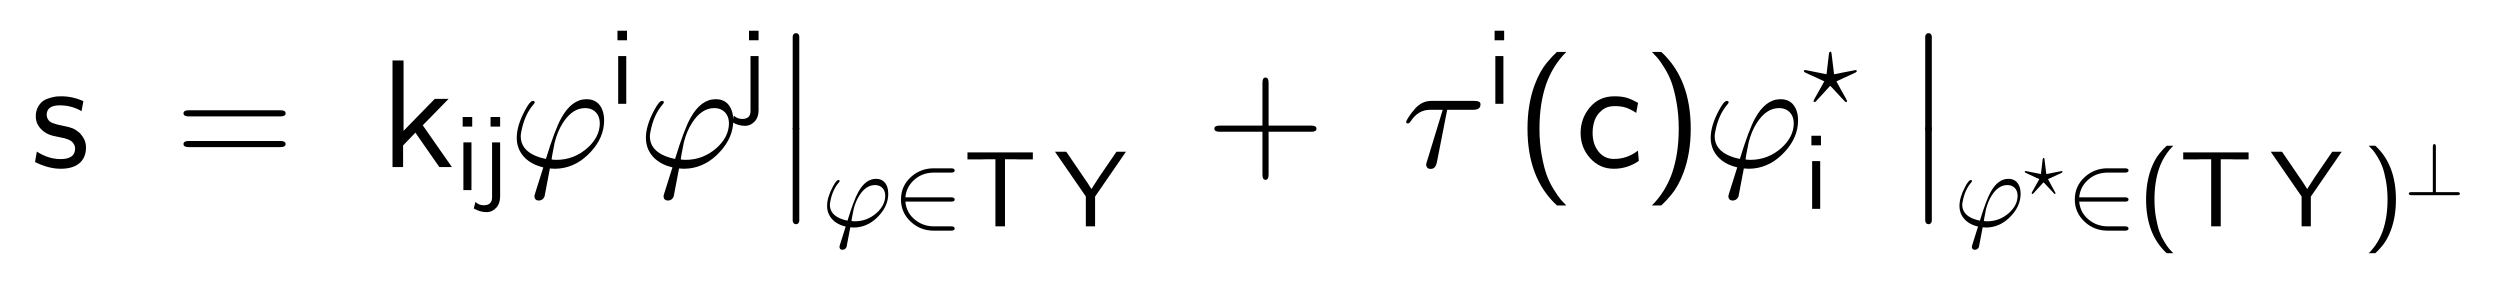 <?xml version="1.0" encoding="UTF-8"?>

<!DOCTYPE svg PUBLIC '-//W3C//DTD SVG 1.0//EN' 'http://www.w3.org/TR/2001/REC-SVG-20010904/DTD/svg10.dtd'>
<svg style="stroke-dasharray:none; shape-rendering:auto; font-family:&apos;Dialog&apos;; text-rendering:auto; fill-opacity:1; color-interpolation:auto; color-rendering:auto; font-size:12; fill:black; stroke:black; image-rendering:auto; stroke-miterlimit:10; stroke-linecap:square; stroke-linejoin:miter; font-style:normal; stroke-width:1; stroke-dashoffset:0; font-weight:normal; stroke-opacity:1;" xmlns="http://www.w3.org/2000/svg" width="407" viewBox="0 0 407 47" xmlns:xlink="http://www.w3.org/1999/xlink" height="47">
  <!--Generated by the Batik Graphics2D SVG Generator-->
  <defs id="genericDefs" />
  <g>
    <g style="fill:white; stroke:white;">
      <rect x="0" y="0" width="407" style="stroke:none;" height="47" />
    </g>
    <g transform="scale(25,25) translate(0.2,1.088) scale(0.01,0.01)" style="font-size:100; text-rendering:geometricPrecision; image-rendering:optimizeQuality; color-rendering:optimizeQuality; font-family:&apos;jlm_cmss10&apos;; color-interpolation:linearRGB;">
      <path d="M34.297 -42.906 L33.094 -36.406 Q26.703 -40.203 18.906 -40.203 Q10.406 -40.203 10.406 -34 Q10.406 -32.594 11 -31.5 Q11.594 -30.406 12.344 -29.75 Q13.094 -29.094 14.648 -28.547 Q16.203 -28 17.305 -27.703 Q18.406 -27.406 20.5 -27 Q24.797 -26.203 27.102 -25.305 Q29.406 -24.406 32.094 -22 L32.594 -21.406 Q33.094 -20.906 33.594 -20.156 Q34.094 -19.406 34.695 -18.352 Q35.297 -17.297 35.648 -15.797 Q36 -14.297 36 -12.797 Q36 -5.797 31.203 -2.094 Q26.906 1.094 19.594 1.094 Q11.594 1.094 2.797 -3.297 L4 -10.094 Q11.406 -5.203 19.5 -5.203 Q28.906 -5.203 28.906 -12.094 Q28.906 -13.594 28.203 -14.797 Q27.5 -16 26.648 -16.703 Q25.797 -17.406 24.297 -18 Q22.797 -18.594 21.898 -18.797 Q21 -19 19.5 -19.297 Q16.094 -20 14.797 -20.297 Q13.5 -20.594 11.852 -21.25 Q10.203 -21.906 8.703 -23 Q3.297 -27.094 3.297 -33 Q3.297 -36.703 4.852 -39.352 Q6.406 -42 8.352 -43.25 Q10.297 -44.5 13.047 -45.203 Q15.797 -45.906 17.102 -46 Q18.406 -46.094 19.906 -46.094 Q27.406 -46.094 34.297 -42.906 Z" style="stroke:none;" />
    </g>
    <g transform="matrix(25,0,0,25,0,0) translate(1.139,1.088) scale(0.01,0.01)" style="font-size:100; text-rendering:geometricPrecision; image-rendering:optimizeQuality; color-rendering:optimizeQuality; font-family:&apos;jlm_cmss10&apos;; color-interpolation:linearRGB;">
      <path d="M68.703 -33 L9 -33 Q5.594 -33 5.594 -35 Q5.594 -37 8.906 -37 L68.797 -37 Q72.094 -37 72.094 -35 Q72.094 -33 68.703 -33 ZM68.797 -13 L8.906 -13 Q5.594 -13 5.594 -15 Q5.594 -17 9 -17 L68.703 -17 Q72.094 -17 72.094 -15 Q72.094 -13 68.797 -13 Z" style="stroke:none;" />
    </g>
    <g transform="matrix(25,0,0,25,0,0) translate(2.472,1.088) scale(0.01,0.01)" style="font-size:100; text-rendering:geometricPrecision; image-rendering:optimizeQuality; color-rendering:optimizeQuality; font-family:&apos;jlm_cmss10&apos;; color-interpolation:linearRGB;">
      <path d="M28.094 -27.203 L47.094 0 L38.906 0 L23.297 -22.406 L15.297 -14.094 L15.297 0 L8.406 0 L8.406 -69.406 L15.594 -69.406 L15.594 -23.594 L35.906 -44.406 L44.906 -44.406 L28.094 -27.203 Z" style="stroke:none;" />
    </g>
    <g transform="matrix(25,0,0,25,0,0) translate(2.961,1.238) scale(0.007,0.007)" style="font-size:100; text-rendering:geometricPrecision; image-rendering:optimizeQuality; color-rendering:optimizeQuality; font-family:&apos;jlm_cmss10&apos;; color-interpolation:linearRGB;">
      <path d="M16.297 -68 L16.297 -59.094 L7.406 -59.094 L7.406 -68 L16.297 -68 ZM15.594 -44.406 L15.594 0 L8.094 0 L8.094 -44.406 L15.594 -44.406 Z" style="stroke:none;" />
    </g>
    <g transform="matrix(25,0,0,25,0,0) translate(3.128,1.238) scale(0.007,0.007)" style="font-size:100; text-rendering:geometricPrecision; image-rendering:optimizeQuality; color-rendering:optimizeQuality; font-family:&apos;jlm_cmss10&apos;; color-interpolation:linearRGB;">
      <path d="M18.406 -68 L18.406 -59.094 L9.5 -59.094 L9.5 -68 L18.406 -68 ZM-6.094 17.094 L-4.594 11 Q-1.203 14.094 3.094 14.094 Q10.906 14.094 10.906 6.797 L10.906 -44.406 L18.406 -44.406 L18.406 5.906 Q18.406 12.594 14.656 16.547 Q10.906 20.5 5.906 20.5 Q-0.297 20.5 -6.094 17.094 Z" style="stroke:none;" />
    </g>
    <g transform="matrix(25,0,0,25,0,0) translate(3.315,1.088) scale(0.01,0.01)" style="font-size:100; text-rendering:geometricPrecision; image-rendering:optimizeQuality; color-rendering:optimizeQuality; font-family:&apos;jlm_cmmi10&apos;; color-interpolation:linearRGB;">
      <path d="M17 17 L22.297 0.203 Q10.906 -2.5 6.703 -11.094 Q5 -14.797 5 -19 Q5 -26.906 10.297 -36.797 Q13.594 -43.094 15.5 -43.094 Q16.703 -43.094 16.703 -42.094 Q16.703 -41.703 15.906 -40.797 Q10.094 -34.094 8 -23.203 Q7.594 -21.203 7.594 -20.094 Q7.594 -11.297 17.5 -7.203 Q20.406 -6 24 -5.297 Q29.906 -24.594 34 -31.906 Q40.797 -44.203 50.5 -44.203 Q58.203 -44.203 60.906 -36.797 Q61.906 -33.906 61.906 -30.406 Q61.906 -19.297 53.203 -9.906 Q44.5 -0.406 33.094 0.906 Q31.5 1.094 29.906 1.094 Q28.406 1.094 26.594 0.906 Q23.094 19.094 23.094 19.203 Q22 21.703 19.406 21.797 Q17.094 21.797 16.594 19.797 L16.594 19.703 L16.594 19.703 Q16.5 19.406 16.5 19 Q16.5 18.594 17 17 ZM30.797 -4.703 Q42.406 -4.703 51.203 -12.594 Q58.906 -19.594 59.094 -28.203 Q59.094 -34.406 54.703 -37.094 Q52.5 -38.406 49.5 -38.406 Q41.203 -38.406 35 -28.703 Q31.5 -23.203 29.703 -16 Q27.703 -6 27.703 -5.203 Q27.703 -4.797 29 -4.797 Q29.797 -4.703 30.797 -4.703 Z" style="stroke:none;" />
    </g>
    <g transform="matrix(25,0,0,25,0,0) translate(3.969,0.676) scale(0.007,0.007)" style="font-size:100; text-rendering:geometricPrecision; image-rendering:optimizeQuality; color-rendering:optimizeQuality; font-family:&apos;jlm_cmss10&apos;; color-interpolation:linearRGB;">
      <path d="M16.297 -68 L16.297 -59.094 L7.406 -59.094 L7.406 -68 L16.297 -68 ZM15.594 -44.406 L15.594 0 L8.094 0 L8.094 -44.406 L15.594 -44.406 Z" style="stroke:none;" />
    </g>
    <g transform="matrix(25,0,0,25,0,0) translate(4.156,1.088) scale(0.01,0.01)" style="font-size:100; text-rendering:geometricPrecision; image-rendering:optimizeQuality; color-rendering:optimizeQuality; font-family:&apos;jlm_cmmi10&apos;; color-interpolation:linearRGB;">
      <path d="M17 17 L22.297 0.203 Q10.906 -2.5 6.703 -11.094 Q5 -14.797 5 -19 Q5 -26.906 10.297 -36.797 Q13.594 -43.094 15.5 -43.094 Q16.703 -43.094 16.703 -42.094 Q16.703 -41.703 15.906 -40.797 Q10.094 -34.094 8 -23.203 Q7.594 -21.203 7.594 -20.094 Q7.594 -11.297 17.5 -7.203 Q20.406 -6 24 -5.297 Q29.906 -24.594 34 -31.906 Q40.797 -44.203 50.5 -44.203 Q58.203 -44.203 60.906 -36.797 Q61.906 -33.906 61.906 -30.406 Q61.906 -19.297 53.203 -9.906 Q44.5 -0.406 33.094 0.906 Q31.5 1.094 29.906 1.094 Q28.406 1.094 26.594 0.906 Q23.094 19.094 23.094 19.203 Q22 21.703 19.406 21.797 Q17.094 21.797 16.594 19.797 L16.594 19.703 L16.594 19.703 Q16.5 19.406 16.5 19 Q16.5 18.594 17 17 ZM30.797 -4.703 Q42.406 -4.703 51.203 -12.594 Q58.906 -19.594 59.094 -28.203 Q59.094 -34.406 54.703 -37.094 Q52.5 -38.406 49.5 -38.406 Q41.203 -38.406 35 -28.703 Q31.5 -23.203 29.703 -16 Q27.703 -6 27.703 -5.203 Q27.703 -4.797 29 -4.797 Q29.797 -4.703 30.797 -4.703 Z" style="stroke:none;" />
    </g>
    <g transform="matrix(25,0,0,25,0,0) translate(4.811,0.676) scale(0.007,0.007)" style="font-size:100; text-rendering:geometricPrecision; image-rendering:optimizeQuality; color-rendering:optimizeQuality; font-family:&apos;jlm_cmss10&apos;; color-interpolation:linearRGB;">
      <path d="M18.406 -68 L18.406 -59.094 L9.5 -59.094 L9.5 -68 L18.406 -68 ZM-6.094 17.094 L-4.594 11 Q-1.203 14.094 3.094 14.094 Q10.906 14.094 10.906 6.797 L10.906 -44.406 L18.406 -44.406 L18.406 5.906 Q18.406 12.594 14.656 16.547 Q10.906 20.5 5.906 20.5 Q-0.297 20.5 -6.094 17.094 Z" style="stroke:none;" />
    </g>
    <g transform="matrix(25,0,0,25,0,0) translate(5.017,0.238) scale(0.01,0.01)" style="font-size:100; text-rendering:geometricPrecision; image-rendering:optimizeQuality; color-rendering:optimizeQuality; font-family:&apos;jlm_cmex10&apos;; color-interpolation:linearRGB;">
      <path d="M14.5 60.109 L14.5 -0.094 Q14.844 -2.203 16.703 -2.203 Q18.453 -2.203 18.797 -0.094 L18.797 60.109 Q18.406 62.203 16.703 62.203 Q14.891 62.203 14.5 60.109 Z" style="stroke:none;" />
    </g>
    <g transform="matrix(25,0,0,25,0,0) translate(5.017,0.838) scale(0.01,0.01)" style="font-size:100; text-rendering:geometricPrecision; image-rendering:optimizeQuality; color-rendering:optimizeQuality; font-family:&apos;jlm_cmex10&apos;; color-interpolation:linearRGB;">
      <path d="M14.5 60.109 L14.5 -0.094 Q14.844 -2.203 16.703 -2.203 Q18.453 -2.203 18.797 -0.094 L18.797 60.109 Q18.406 62.203 16.703 62.203 Q14.891 62.203 14.5 60.109 Z" style="stroke:none;" />
    </g>
    <g transform="matrix(25,0,0,25,0,0) translate(5.351,1.474) scale(0.007,0.007)" style="font-size:100; text-rendering:geometricPrecision; image-rendering:optimizeQuality; color-rendering:optimizeQuality; font-family:&apos;jlm_cmmi10&apos;; color-interpolation:linearRGB;">
      <path d="M17 17 L22.297 0.203 Q10.906 -2.5 6.703 -11.094 Q5 -14.797 5 -19 Q5 -26.906 10.297 -36.797 Q13.594 -43.094 15.5 -43.094 Q16.703 -43.094 16.703 -42.094 Q16.703 -41.703 15.906 -40.797 Q10.094 -34.094 8 -23.203 Q7.594 -21.203 7.594 -20.094 Q7.594 -11.297 17.5 -7.203 Q20.406 -6 24 -5.297 Q29.906 -24.594 34 -31.906 Q40.797 -44.203 50.5 -44.203 Q58.203 -44.203 60.906 -36.797 Q61.906 -33.906 61.906 -30.406 Q61.906 -19.297 53.203 -9.906 Q44.5 -0.406 33.094 0.906 Q31.5 1.094 29.906 1.094 Q28.406 1.094 26.594 0.906 Q23.094 19.094 23.094 19.203 Q22 21.703 19.406 21.797 Q17.094 21.797 16.594 19.797 L16.594 19.703 L16.594 19.703 Q16.5 19.406 16.5 19 Q16.5 18.594 17 17 ZM30.797 -4.703 Q42.406 -4.703 51.203 -12.594 Q58.906 -19.594 59.094 -28.203 Q59.094 -34.406 54.703 -37.094 Q52.5 -38.406 49.5 -38.406 Q41.203 -38.406 35 -28.703 Q31.5 -23.203 29.703 -16 Q27.703 -6 27.703 -5.203 Q27.703 -4.797 29 -4.797 Q29.797 -4.703 30.797 -4.703 Z" style="stroke:none;" />
    </g>
    <g transform="matrix(25,0,0,25,0,0) translate(5.809,1.474) scale(0.007,0.007)" style="font-size:100; text-rendering:geometricPrecision; image-rendering:optimizeQuality; color-rendering:optimizeQuality; font-family:&apos;jlm_cmsy10&apos;; color-interpolation:linearRGB;">
      <path d="M55 -23 L55 -23 L12.406 -23 Q13.406 -11.797 22.594 -5.203 Q29.703 0 39.094 0 L55 0 Q58.203 0 58.297 2 Q58.297 4 55 4 L38.797 4 Q26.203 4 17.297 -4.406 Q8.297 -12.906 8.297 -25 Q8.297 -37.703 17.906 -46.203 Q26.797 -54 38.703 -54 L55 -54 Q58.203 -54 58.297 -52 Q58.297 -50 55 -50 L39 -50 Q27.297 -50 19.5 -42.203 Q13.203 -35.906 12.406 -27 L55 -27 Q58.203 -27 58.297 -25 Q58.297 -23 55 -23 Z" style="stroke:none;" />
    </g>
    <g transform="matrix(25,0,0,25,0,0) translate(6.275,1.474) scale(0.007,0.007)" style="font-size:100; text-rendering:geometricPrecision; image-rendering:optimizeQuality; color-rendering:optimizeQuality; font-family:&apos;jlm_cmss10&apos;; color-interpolation:linearRGB;">
      <path d="M38.5 -62.406 L38.5 0 L29.594 0 L29.594 -62.406 L20.594 -62.406 Q20 -62.406 18.797 -62.352 Q17.594 -62.297 17 -62.297 L3.594 -62.297 L3.594 -68.797 L64.406 -68.797 L64.406 -62.297 L51 -62.297 Q50.406 -62.297 49.203 -62.352 Q48 -62.406 47.406 -62.406 L38.5 -62.406 Z" style="stroke:none;" />
    </g>
    <g transform="matrix(25,0,0,25,0,0) translate(6.868,1.474) scale(0.007,0.007)" style="font-size:100; text-rendering:geometricPrecision; image-rendering:optimizeQuality; color-rendering:optimizeQuality; font-family:&apos;jlm_cmss10&apos;; color-interpolation:linearRGB;">
      <path d="M66.297 -69.406 L37.594 -27.703 L37.594 0 L29 0 L29 -27.797 L0.297 -69.406 L10.797 -69.406 L30.594 -40.406 Q31.406 -39.297 34.203 -34.703 L40.297 -44.203 Q41.594 -46.203 42 -46.797 L57.5 -69.406 L66.297 -69.406 Z" style="stroke:none;" />
    </g>
    <g transform="matrix(25,0,0,25,0,0) translate(7.852,1.088) scale(0.01,0.01)" style="font-size:100; text-rendering:geometricPrecision; image-rendering:optimizeQuality; color-rendering:optimizeQuality; font-family:&apos;jlm_cmss10&apos;; color-interpolation:linearRGB;">
      <path d="M40.906 -23 L40.906 5 Q40.906 8.297 38.906 8.297 Q36.906 8.297 36.906 5 L36.906 -23 L8.906 -23 Q5.594 -23 5.594 -25 Q5.594 -27 8.906 -27 L36.906 -27 L36.906 -55 Q36.906 -58.297 38.906 -58.297 Q40.906 -58.297 40.906 -55 L40.906 -27 L68.797 -27 Q72.094 -27 72.094 -25 Q72.094 -23 68.797 -23 L40.906 -23 Z" style="stroke:none;" />
    </g>
    <g transform="matrix(25,0,0,25,0,0) translate(9.13,1.088) scale(0.01,0.01)" style="font-size:100; text-rendering:geometricPrecision; image-rendering:optimizeQuality; color-rendering:optimizeQuality; font-family:&apos;jlm_cmmi10&apos;; color-interpolation:linearRGB;">
      <path d="M29.406 -37.297 L22.703 -3.094 Q21.906 0.703 19.5 1.094 Q19 1.203 18.594 1.203 Q16 1.203 15.703 -1.5 Q15.703 -2.203 16.703 -5.203 L26.5 -37.297 L18.203 -37.297 Q10.406 -37.297 5.5 -29.594 Q4.594 -28.406 3.906 -28.406 Q2.703 -28.406 2.703 -29.406 Q2.703 -30.5 6.297 -35.406 Q7.594 -37.094 8.797 -38.406 Q13.203 -43.094 19.094 -43.094 L47.094 -43.094 Q50.5 -43.094 51 -41.594 L51 -41.5 Q51.094 -41.203 51.094 -40.703 Q51.094 -37.297 46.203 -37.297 L29.406 -37.297 Z" style="stroke:none;" />
    </g>
    <g transform="matrix(25,0,0,25,0,0) translate(9.681,0.676) scale(0.007,0.007)" style="font-size:100; text-rendering:geometricPrecision; image-rendering:optimizeQuality; color-rendering:optimizeQuality; font-family:&apos;jlm_cmss10&apos;; color-interpolation:linearRGB;">
      <path d="M16.297 -68 L16.297 -59.094 L7.406 -59.094 L7.406 -68 L16.297 -68 ZM15.594 -44.406 L15.594 0 L8.094 0 L8.094 -44.406 L15.594 -44.406 Z" style="stroke:none;" />
    </g>
    <g transform="matrix(25,0,0,25,0,0) translate(9.868,1.088) scale(0.01,0.01)" style="font-size:100; text-rendering:geometricPrecision; image-rendering:optimizeQuality; color-rendering:optimizeQuality; font-family:&apos;jlm_cmss10&apos;; color-interpolation:linearRGB;">
      <path d="M27.094 -75 L33.203 -75 Q24.406 -66.203 20.094 -54.094 Q15.703 -41.406 15.703 -25 Q15.703 -15.797 17.148 -7.797 Q18.594 0.203 20.398 5.148 Q22.203 10.094 25.055 14.648 Q27.906 19.203 29.453 21 Q31 22.797 33.203 25 L27.094 25 Q7.906 7.406 7.906 -25 Q7.906 -41 12.594 -53.594 Q14.203 -57.906 16.203 -61.555 Q18.203 -65.203 20.5 -67.953 Q22.797 -70.703 24 -71.953 Q25.203 -73.203 27.094 -75 Z" style="stroke:none;" />
    </g>
    <g transform="matrix(25,0,0,25,0,0) translate(10.257,1.088) scale(0.01,0.01)" style="font-size:100; text-rendering:geometricPrecision; image-rendering:optimizeQuality; color-rendering:optimizeQuality; font-family:&apos;jlm_cmss10&apos;; color-interpolation:linearRGB;">
      <path d="M41 -41.797 L39.797 -35.297 Q35.797 -37.906 32.797 -38.805 Q29.797 -39.703 25.703 -39.703 Q20.703 -39.703 17.352 -36.898 Q14 -34.094 12.703 -30.344 Q11.406 -26.594 11.406 -22.297 Q11.406 -14.906 15.25 -10.102 Q19.094 -5.297 25.297 -5.297 Q34 -5.297 40.906 -10.703 L41.5 -4 Q34.094 1.094 25.203 1.094 Q16 1.094 9.797 -5.805 Q3.594 -12.703 3.594 -22.203 Q3.594 -31.703 9.648 -38.898 Q15.703 -46.094 25.594 -46.094 Q30.203 -46.094 33.398 -45.195 Q36.594 -44.297 41 -41.797 Z" style="stroke:none;" />
    </g>
    <g transform="matrix(25,0,0,25,0,0) translate(10.701,1.088) scale(0.01,0.01)" style="font-size:100; text-rendering:geometricPrecision; image-rendering:optimizeQuality; color-rendering:optimizeQuality; font-family:&apos;jlm_cmss10&apos;; color-interpolation:linearRGB;">
      <path d="M11.703 25 L5.594 25 Q14.406 16.203 18.703 4.094 Q23.094 -8.594 23.094 -25 Q23.094 -34.203 21.648 -42.203 Q20.203 -50.203 18.398 -55.148 Q16.594 -60.094 13.75 -64.648 Q10.906 -69.203 9.352 -71 Q7.797 -72.797 5.594 -75 L11.703 -75 Q30.906 -57.406 30.906 -25 Q30.906 -9 26.203 3.594 Q24.594 7.906 22.594 11.555 Q20.594 15.203 18.297 17.953 Q16 20.703 14.797 21.953 Q13.594 23.203 11.703 25 Z" style="stroke:none;" />
    </g>
    <g transform="matrix(25,0,0,25,0,0) translate(11.09,1.088) scale(0.01,0.01)" style="font-size:100; text-rendering:geometricPrecision; image-rendering:optimizeQuality; color-rendering:optimizeQuality; font-family:&apos;jlm_cmmi10&apos;; color-interpolation:linearRGB;">
      <path d="M17 17 L22.297 0.203 Q10.906 -2.5 6.703 -11.094 Q5 -14.797 5 -19 Q5 -26.906 10.297 -36.797 Q13.594 -43.094 15.5 -43.094 Q16.703 -43.094 16.703 -42.094 Q16.703 -41.703 15.906 -40.797 Q10.094 -34.094 8 -23.203 Q7.594 -21.203 7.594 -20.094 Q7.594 -11.297 17.5 -7.203 Q20.406 -6 24 -5.297 Q29.906 -24.594 34 -31.906 Q40.797 -44.203 50.5 -44.203 Q58.203 -44.203 60.906 -36.797 Q61.906 -33.906 61.906 -30.406 Q61.906 -19.297 53.203 -9.906 Q44.5 -0.406 33.094 0.906 Q31.5 1.094 29.906 1.094 Q28.406 1.094 26.594 0.906 Q23.094 19.094 23.094 19.203 Q22 21.703 19.406 21.797 Q17.094 21.797 16.594 19.797 L16.594 19.703 L16.594 19.703 Q16.5 19.406 16.5 19 Q16.5 18.594 17 17 ZM30.797 -4.703 Q42.406 -4.703 51.203 -12.594 Q58.906 -19.594 59.094 -28.203 Q59.094 -34.406 54.703 -37.094 Q52.5 -38.406 49.5 -38.406 Q41.203 -38.406 35 -28.703 Q31.5 -23.203 29.703 -16 Q27.703 -6 27.703 -5.203 Q27.703 -4.797 29 -4.797 Q29.797 -4.703 30.797 -4.703 Z" style="stroke:none;" />
    </g>
    <g transform="matrix(25,0,0,25,0,0) translate(11.744,0.676) scale(0.007,0.007)" style="font-size:100; text-rendering:geometricPrecision; image-rendering:optimizeQuality; color-rendering:optimizeQuality; font-family:&apos;jlm_cmmi10&apos;; color-interpolation:linearRGB;">
      <path d="M23.906 -15.703 L23.906 -15.703 L12 -2.703 Q11 -1.594 10.5 -1.594 Q9.406 -1.594 9.406 -2.703 Q9.406 -2.906 10.094 -4.297 L19.406 -20.906 L2 -28.906 Q0.5 -29.594 0.406 -30.406 Q0.406 -31.406 1.5 -31.406 Q2 -31.406 3 -31.203 L21.5 -27.5 L23.703 -46.297 Q24 -48.406 25 -48.5 Q25.797 -48.5 26 -47.5 L26.094 -47.406 Q26.094 -47.094 26.203 -46.297 L28.5 -27.5 Q48 -31.406 48.5 -31.406 Q49.594 -31.406 49.594 -30.406 Q49.594 -29.594 48.094 -28.906 L30.703 -20.906 L34.594 -13.703 Q40.594 -3.094 40.594 -2.703 Q40.594 -1.594 39.5 -1.594 Q39.094 -1.594 38.703 -2.094 Q35.703 -5.094 29.906 -11.5 L25.203 -16.5 Q25.094 -16.594 25 -16.594 Q24.5 -16.594 23.906 -15.703 Z" style="stroke:none;" />
    </g>
    <g transform="matrix(25,0,0,25,0,0) translate(11.744,1.36) scale(0.007,0.007)" style="font-size:100; text-rendering:geometricPrecision; image-rendering:optimizeQuality; color-rendering:optimizeQuality; font-family:&apos;jlm_cmss10&apos;; color-interpolation:linearRGB;">
      <path d="M16.297 -68 L16.297 -59.094 L7.406 -59.094 L7.406 -68 L16.297 -68 ZM15.594 -44.406 L15.594 0 L8.094 0 L8.094 -44.406 L15.594 -44.406 Z" style="stroke:none;" />
    </g>
    <g transform="matrix(25,0,0,25,0,0) translate(12.392,0.238) scale(0.01,0.01)" style="font-size:100; text-rendering:geometricPrecision; image-rendering:optimizeQuality; color-rendering:optimizeQuality; font-family:&apos;jlm_cmex10&apos;; color-interpolation:linearRGB;">
      <path d="M14.5 60.109 L14.5 -0.094 Q14.844 -2.203 16.703 -2.203 Q18.453 -2.203 18.797 -0.094 L18.797 60.109 Q18.406 62.203 16.703 62.203 Q14.891 62.203 14.5 60.109 Z" style="stroke:none;" />
    </g>
    <g transform="matrix(25,0,0,25,0,0) translate(12.392,0.838) scale(0.01,0.01)" style="font-size:100; text-rendering:geometricPrecision; image-rendering:optimizeQuality; color-rendering:optimizeQuality; font-family:&apos;jlm_cmex10&apos;; color-interpolation:linearRGB;">
      <path d="M14.5 60.109 L14.5 -0.094 Q14.844 -2.203 16.703 -2.203 Q18.453 -2.203 18.797 -0.094 L18.797 60.109 Q18.406 62.203 16.703 62.203 Q14.891 62.203 14.5 60.109 Z" style="stroke:none;" />
    </g>
    <g transform="matrix(25,0,0,25,0,0) translate(12.725,1.474) scale(0.007,0.007)" style="font-size:100; text-rendering:geometricPrecision; image-rendering:optimizeQuality; color-rendering:optimizeQuality; font-family:&apos;jlm_cmmi10&apos;; color-interpolation:linearRGB;">
      <path d="M17 17 L22.297 0.203 Q10.906 -2.5 6.703 -11.094 Q5 -14.797 5 -19 Q5 -26.906 10.297 -36.797 Q13.594 -43.094 15.5 -43.094 Q16.703 -43.094 16.703 -42.094 Q16.703 -41.703 15.906 -40.797 Q10.094 -34.094 8 -23.203 Q7.594 -21.203 7.594 -20.094 Q7.594 -11.297 17.5 -7.203 Q20.406 -6 24 -5.297 Q29.906 -24.594 34 -31.906 Q40.797 -44.203 50.5 -44.203 Q58.203 -44.203 60.906 -36.797 Q61.906 -33.906 61.906 -30.406 Q61.906 -19.297 53.203 -9.906 Q44.5 -0.406 33.094 0.906 Q31.5 1.094 29.906 1.094 Q28.406 1.094 26.594 0.906 Q23.094 19.094 23.094 19.203 Q22 21.703 19.406 21.797 Q17.094 21.797 16.594 19.797 L16.594 19.703 L16.594 19.703 Q16.5 19.406 16.5 19 Q16.5 18.594 17 17 ZM30.797 -4.703 Q42.406 -4.703 51.203 -12.594 Q58.906 -19.594 59.094 -28.203 Q59.094 -34.406 54.703 -37.094 Q52.5 -38.406 49.5 -38.406 Q41.203 -38.406 35 -28.703 Q31.5 -23.203 29.703 -16 Q27.703 -6 27.703 -5.203 Q27.703 -4.797 29 -4.797 Q29.797 -4.703 30.797 -4.703 Z" style="stroke:none;" />
    </g>
    <g transform="matrix(25,0,0,25,0,0) translate(13.183,1.271) scale(0.005,0.005)" style="font-size:100; text-rendering:geometricPrecision; image-rendering:optimizeQuality; color-rendering:optimizeQuality; font-family:&apos;jlm_cmmi10&apos;; color-interpolation:linearRGB;">
      <path d="M23.906 -15.703 L23.906 -15.703 L12 -2.703 Q11 -1.594 10.5 -1.594 Q9.406 -1.594 9.406 -2.703 Q9.406 -2.906 10.094 -4.297 L19.406 -20.906 L2 -28.906 Q0.5 -29.594 0.406 -30.406 Q0.406 -31.406 1.5 -31.406 Q2 -31.406 3 -31.203 L21.5 -27.5 L23.703 -46.297 Q24 -48.406 25 -48.5 Q25.797 -48.5 26 -47.5 L26.094 -47.406 Q26.094 -47.094 26.203 -46.297 L28.5 -27.5 Q48 -31.406 48.5 -31.406 Q49.594 -31.406 49.594 -30.406 Q49.594 -29.594 48.094 -28.906 L30.703 -20.906 L34.594 -13.703 Q40.594 -3.094 40.594 -2.703 Q40.594 -1.594 39.5 -1.594 Q39.094 -1.594 38.703 -2.094 Q35.703 -5.094 29.906 -11.5 L25.203 -16.5 Q25.094 -16.594 25 -16.594 Q24.5 -16.594 23.906 -15.703 Z" style="stroke:none;" />
    </g>
    <g transform="matrix(25,0,0,25,0,0) translate(13.453,1.474) scale(0.007,0.007)" style="font-size:100; text-rendering:geometricPrecision; image-rendering:optimizeQuality; color-rendering:optimizeQuality; font-family:&apos;jlm_cmsy10&apos;; color-interpolation:linearRGB;">
      <path d="M55 -23 L55 -23 L12.406 -23 Q13.406 -11.797 22.594 -5.203 Q29.703 0 39.094 0 L55 0 Q58.203 0 58.297 2 Q58.297 4 55 4 L38.797 4 Q26.203 4 17.297 -4.406 Q8.297 -12.906 8.297 -25 Q8.297 -37.703 17.906 -46.203 Q26.797 -54 38.703 -54 L55 -54 Q58.203 -54 58.297 -52 Q58.297 -50 55 -50 L39 -50 Q27.297 -50 19.5 -42.203 Q13.203 -35.906 12.406 -27 L55 -27 Q58.203 -27 58.297 -25 Q58.297 -23 55 -23 Z" style="stroke:none;" />
    </g>
    <g transform="matrix(25,0,0,25,0,0) translate(13.92,1.474) scale(0.007,0.007)" style="font-size:100; text-rendering:geometricPrecision; image-rendering:optimizeQuality; color-rendering:optimizeQuality; font-family:&apos;jlm_cmss10&apos;; color-interpolation:linearRGB;">
      <path d="M27.094 -75 L33.203 -75 Q24.406 -66.203 20.094 -54.094 Q15.703 -41.406 15.703 -25 Q15.703 -15.797 17.148 -7.797 Q18.594 0.203 20.398 5.148 Q22.203 10.094 25.055 14.648 Q27.906 19.203 29.453 21 Q31 22.797 33.203 25 L27.094 25 Q7.906 7.406 7.906 -25 Q7.906 -41 12.594 -53.594 Q14.203 -57.906 16.203 -61.555 Q18.203 -65.203 20.5 -67.953 Q22.797 -70.703 24 -71.953 Q25.203 -73.203 27.094 -75 Z" style="stroke:none;" />
    </g>
    <g transform="matrix(25,0,0,25,0,0) translate(14.192,1.474) scale(0.007,0.007)" style="font-size:100; text-rendering:geometricPrecision; image-rendering:optimizeQuality; color-rendering:optimizeQuality; font-family:&apos;jlm_cmss10&apos;; color-interpolation:linearRGB;">
      <path d="M38.5 -62.406 L38.5 0 L29.594 0 L29.594 -62.406 L20.594 -62.406 Q20 -62.406 18.797 -62.352 Q17.594 -62.297 17 -62.297 L3.594 -62.297 L3.594 -68.797 L64.406 -68.797 L64.406 -62.297 L51 -62.297 Q50.406 -62.297 49.203 -62.352 Q48 -62.406 47.406 -62.406 L38.5 -62.406 Z" style="stroke:none;" />
    </g>
    <g transform="matrix(25,0,0,25,0,0) translate(14.785,1.474) scale(0.007,0.007)" style="font-size:100; text-rendering:geometricPrecision; image-rendering:optimizeQuality; color-rendering:optimizeQuality; font-family:&apos;jlm_cmss10&apos;; color-interpolation:linearRGB;">
      <path d="M66.297 -69.406 L37.594 -27.703 L37.594 0 L29 0 L29 -27.797 L0.297 -69.406 L10.797 -69.406 L30.594 -40.406 Q31.406 -39.297 34.203 -34.703 L40.297 -44.203 Q41.594 -46.203 42 -46.797 L57.5 -69.406 L66.297 -69.406 Z" style="stroke:none;" />
    </g>
    <g transform="matrix(25,0,0,25,0,0) translate(15.386,1.474) scale(0.007,0.007)" style="font-size:100; text-rendering:geometricPrecision; image-rendering:optimizeQuality; color-rendering:optimizeQuality; font-family:&apos;jlm_cmss10&apos;; color-interpolation:linearRGB;">
      <path d="M11.703 25 L5.594 25 Q14.406 16.203 18.703 4.094 Q23.094 -8.594 23.094 -25 Q23.094 -34.203 21.648 -42.203 Q20.203 -50.203 18.398 -55.148 Q16.594 -60.094 13.75 -64.648 Q10.906 -69.203 9.352 -71 Q7.797 -72.797 5.594 -75 L11.703 -75 Q30.906 -57.406 30.906 -25 Q30.906 -9 26.203 3.594 Q24.594 7.906 22.594 11.555 Q20.594 15.203 18.297 17.953 Q16 20.703 14.797 21.953 Q13.594 23.203 11.703 25 Z" style="stroke:none;" />
    </g>
    <g transform="matrix(25,0,0,25,0,0) translate(15.658,1.271) scale(0.005,0.005)" style="font-size:100; text-rendering:geometricPrecision; image-rendering:optimizeQuality; color-rendering:optimizeQuality; font-family:&apos;jlm_cmsy10&apos;; color-interpolation:linearRGB;">
      <path d="M40.906 -63.297 L40.906 -4 L68.906 -4 Q72.094 -4 72.203 -2 Q72.203 0 68.906 0 L9 0 Q5.703 0 5.594 -2 Q5.594 -4 9 -4 L36.906 -4 L36.906 -63.203 Q36.906 -66.5 38.906 -66.594 Q40.906 -66.594 40.906 -63.297 Z" style="stroke:none;" />
    </g>
  </g>
</svg>
